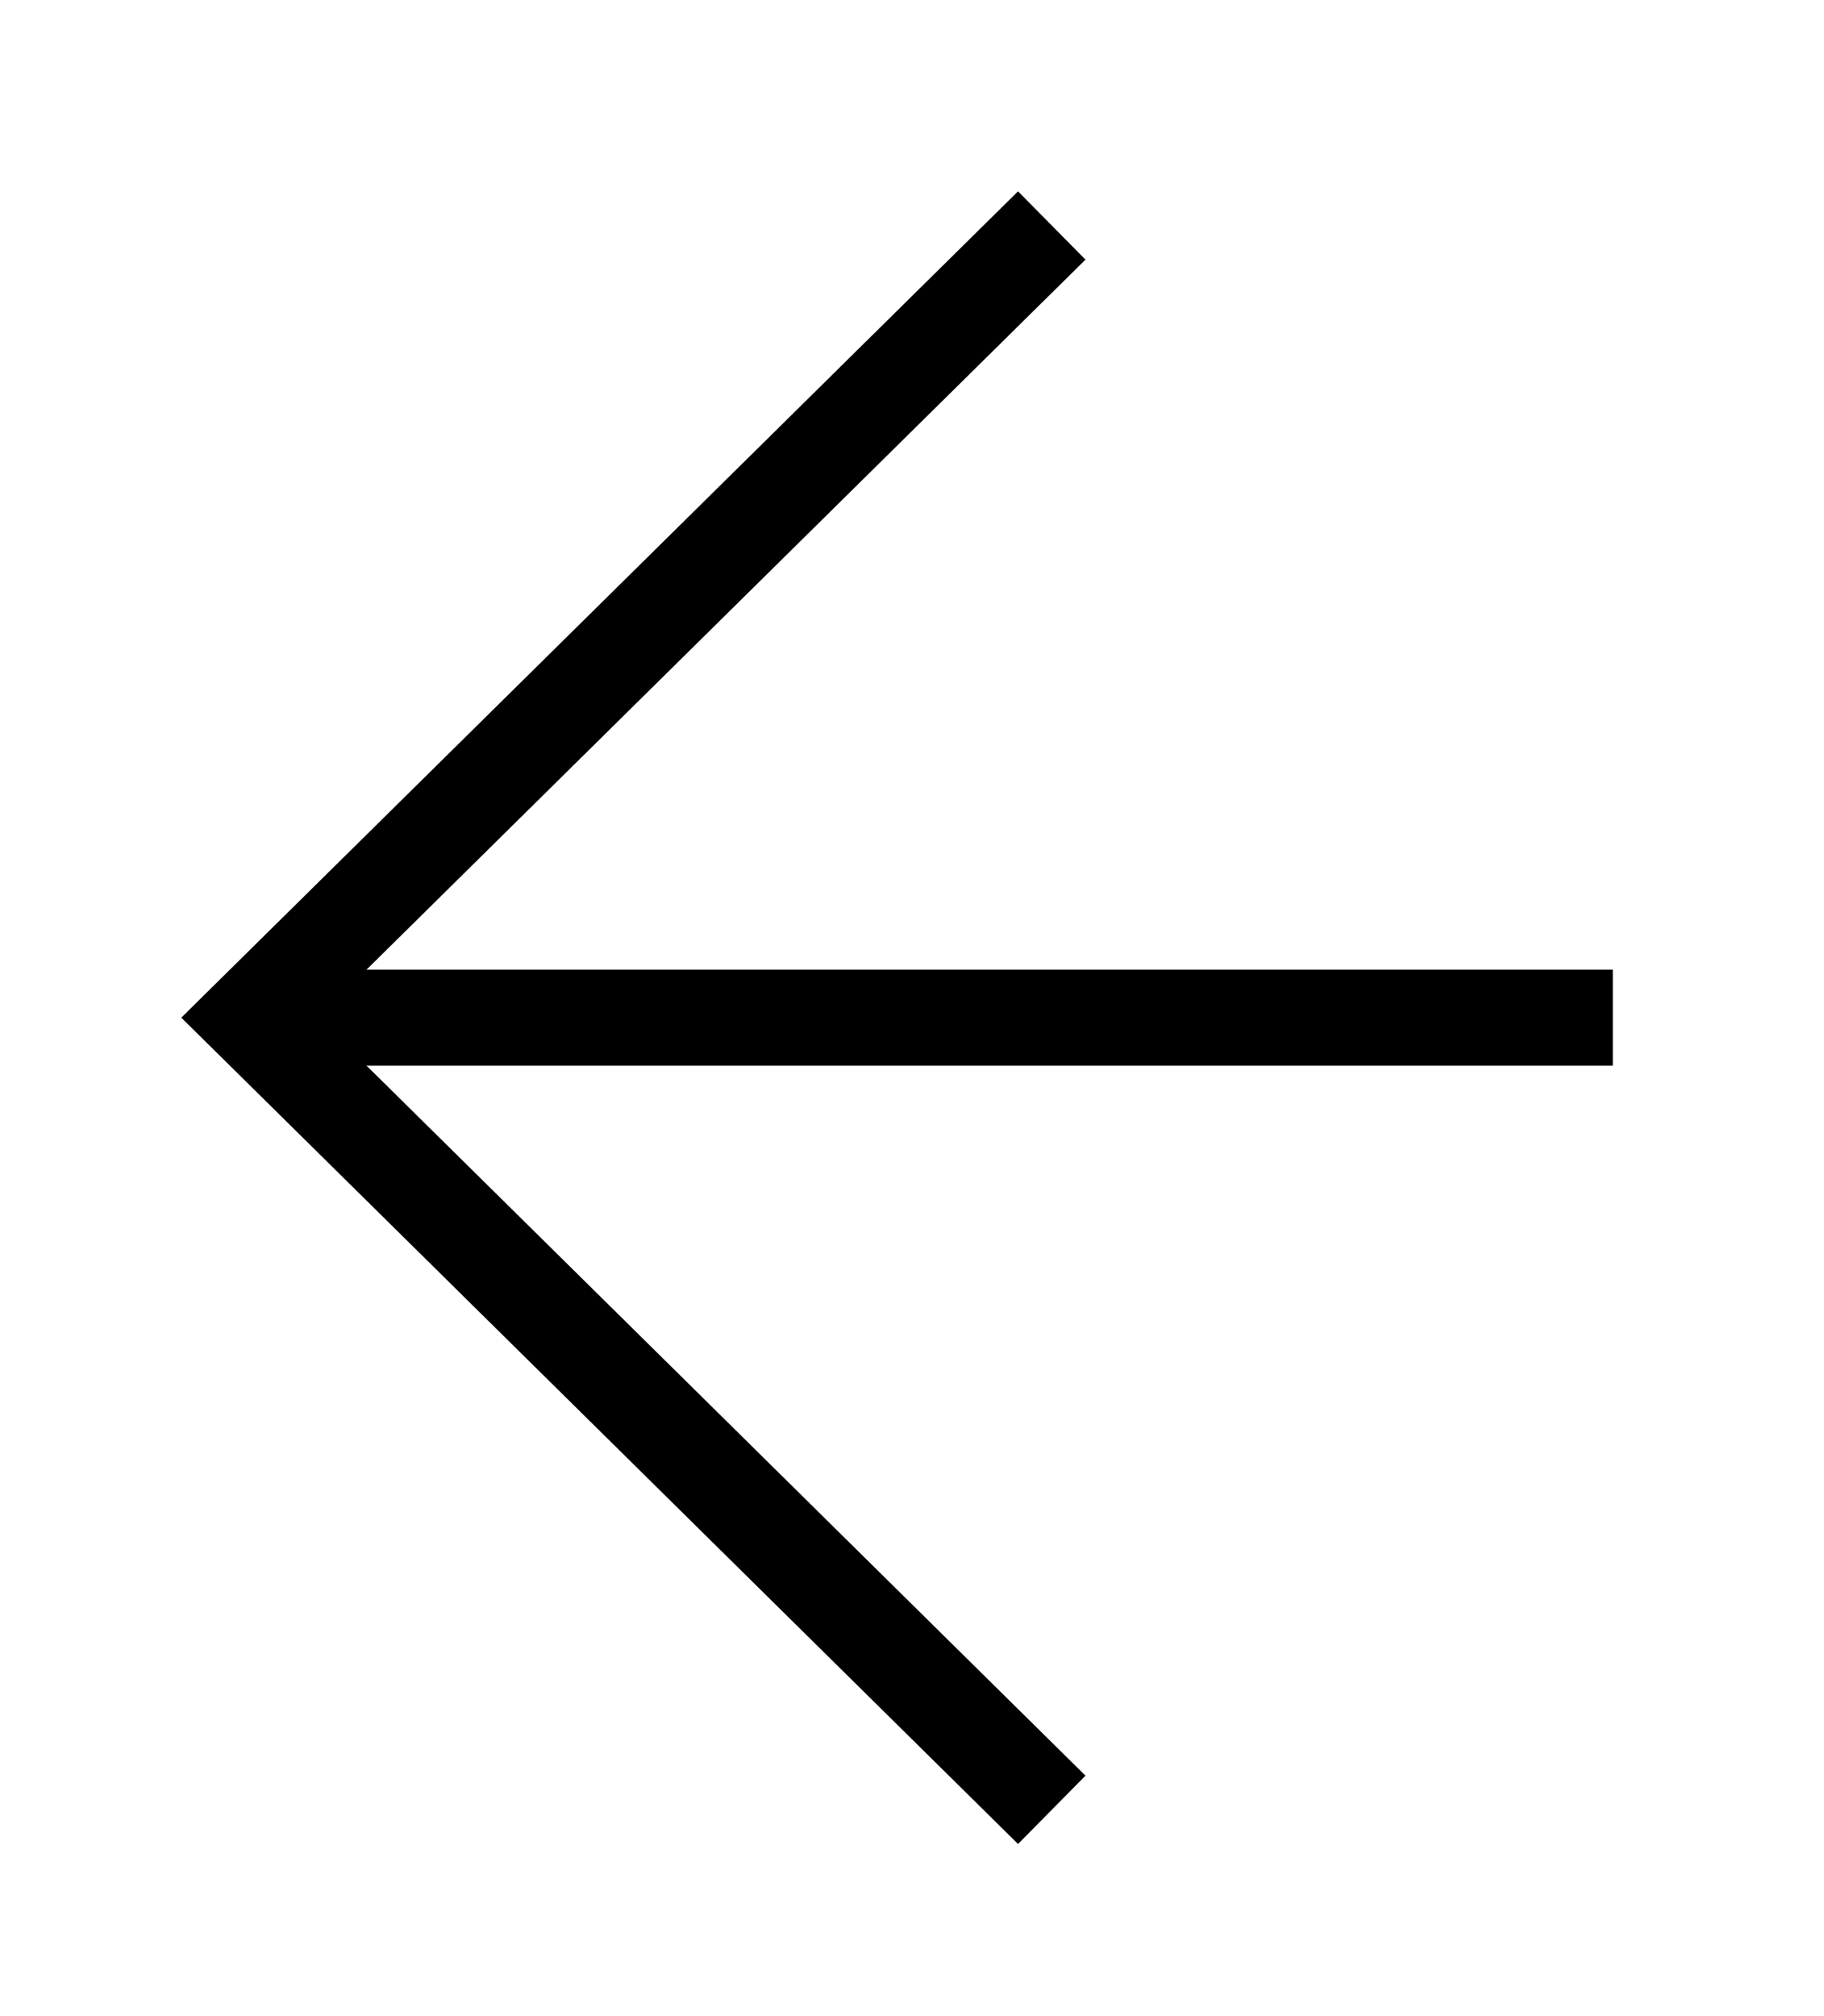 <svg width="19" height="21" viewBox="0 0 19 21" fill="none" xmlns="http://www.w3.org/2000/svg">
<path d="M2.6 10.6H16.8" stroke="black"/>
<path d="M10.6 2.7L2.6 10.6L10.6 18.5" stroke="black" stroke-linecap="square"/>
</svg>
